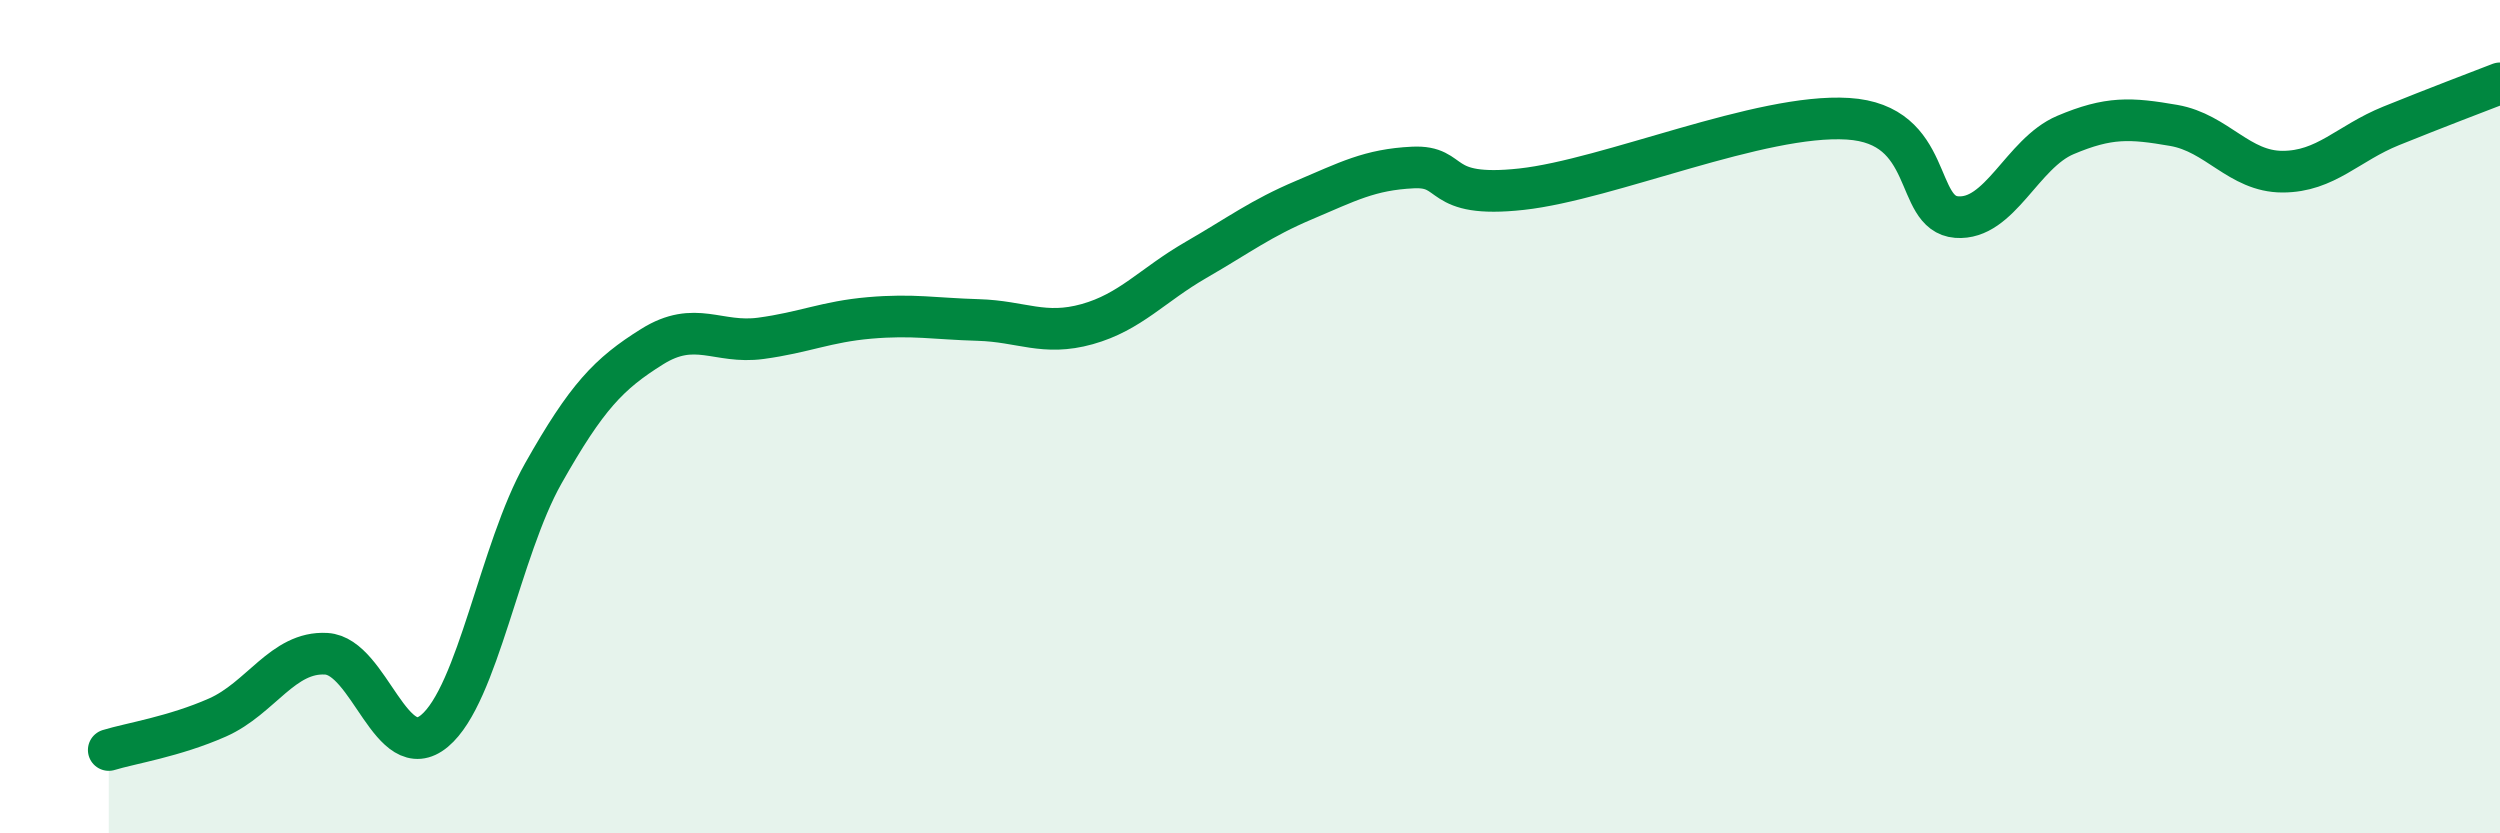 
    <svg width="60" height="20" viewBox="0 0 60 20" xmlns="http://www.w3.org/2000/svg">
      <path
        d="M 2.61,18 C 3.13,17.84 4.18,17.68 5.22,17.22 C 6.26,16.76 6.79,15.63 7.83,15.69 C 8.87,15.75 9.39,18.41 10.43,17.54 C 11.47,16.67 12,13.2 13.04,11.36 C 14.08,9.52 14.61,8.97 15.65,8.32 C 16.69,7.67 17.22,8.26 18.26,8.12 C 19.3,7.98 19.83,7.72 20.87,7.63 C 21.91,7.54 22.44,7.65 23.48,7.68 C 24.52,7.71 25.05,8.07 26.09,7.78 C 27.13,7.49 27.66,6.84 28.7,6.24 C 29.74,5.64 30.26,5.24 31.3,4.8 C 32.34,4.36 32.87,4.07 33.91,4.02 C 34.95,3.97 34.43,4.77 36.52,4.54 C 38.61,4.31 42.26,2.72 44.35,2.85 C 46.44,2.98 45.92,5.13 46.96,5.21 C 48,5.29 48.53,3.68 49.57,3.24 C 50.61,2.8 51.13,2.83 52.17,3.01 C 53.21,3.19 53.74,4.12 54.78,4.12 C 55.82,4.12 56.35,3.44 57.39,3.02 C 58.43,2.6 59.48,2.2 60,2L60 20L2.61 20Z"
        fill="#008740"
        opacity="0.1"
        stroke-linecap="round"
        stroke-linejoin="round"
      />
      <path
        d="M 2.61,18 C 3.13,17.84 4.18,17.68 5.22,17.22 C 6.26,16.76 6.79,15.63 7.83,15.69 C 8.87,15.75 9.39,18.41 10.43,17.54 C 11.47,16.67 12,13.2 13.04,11.36 C 14.08,9.52 14.61,8.97 15.65,8.32 C 16.69,7.67 17.22,8.26 18.26,8.12 C 19.3,7.98 19.83,7.72 20.87,7.63 C 21.91,7.54 22.44,7.65 23.48,7.68 C 24.52,7.71 25.05,8.07 26.09,7.78 C 27.13,7.49 27.66,6.84 28.7,6.24 C 29.74,5.64 30.26,5.24 31.3,4.8 C 32.34,4.36 32.87,4.07 33.91,4.02 C 34.95,3.97 34.43,4.77 36.52,4.54 C 38.61,4.31 42.26,2.72 44.35,2.85 C 46.44,2.98 45.92,5.13 46.96,5.21 C 48,5.29 48.53,3.68 49.57,3.24 C 50.61,2.8 51.13,2.83 52.17,3.01 C 53.21,3.19 53.74,4.12 54.78,4.12 C 55.82,4.12 56.35,3.44 57.39,3.02 C 58.43,2.6 59.48,2.2 60,2"
        stroke="#008740"
        stroke-width="1"
        fill="none"
        stroke-linecap="round"
        stroke-linejoin="round"
      />
    </svg>
  